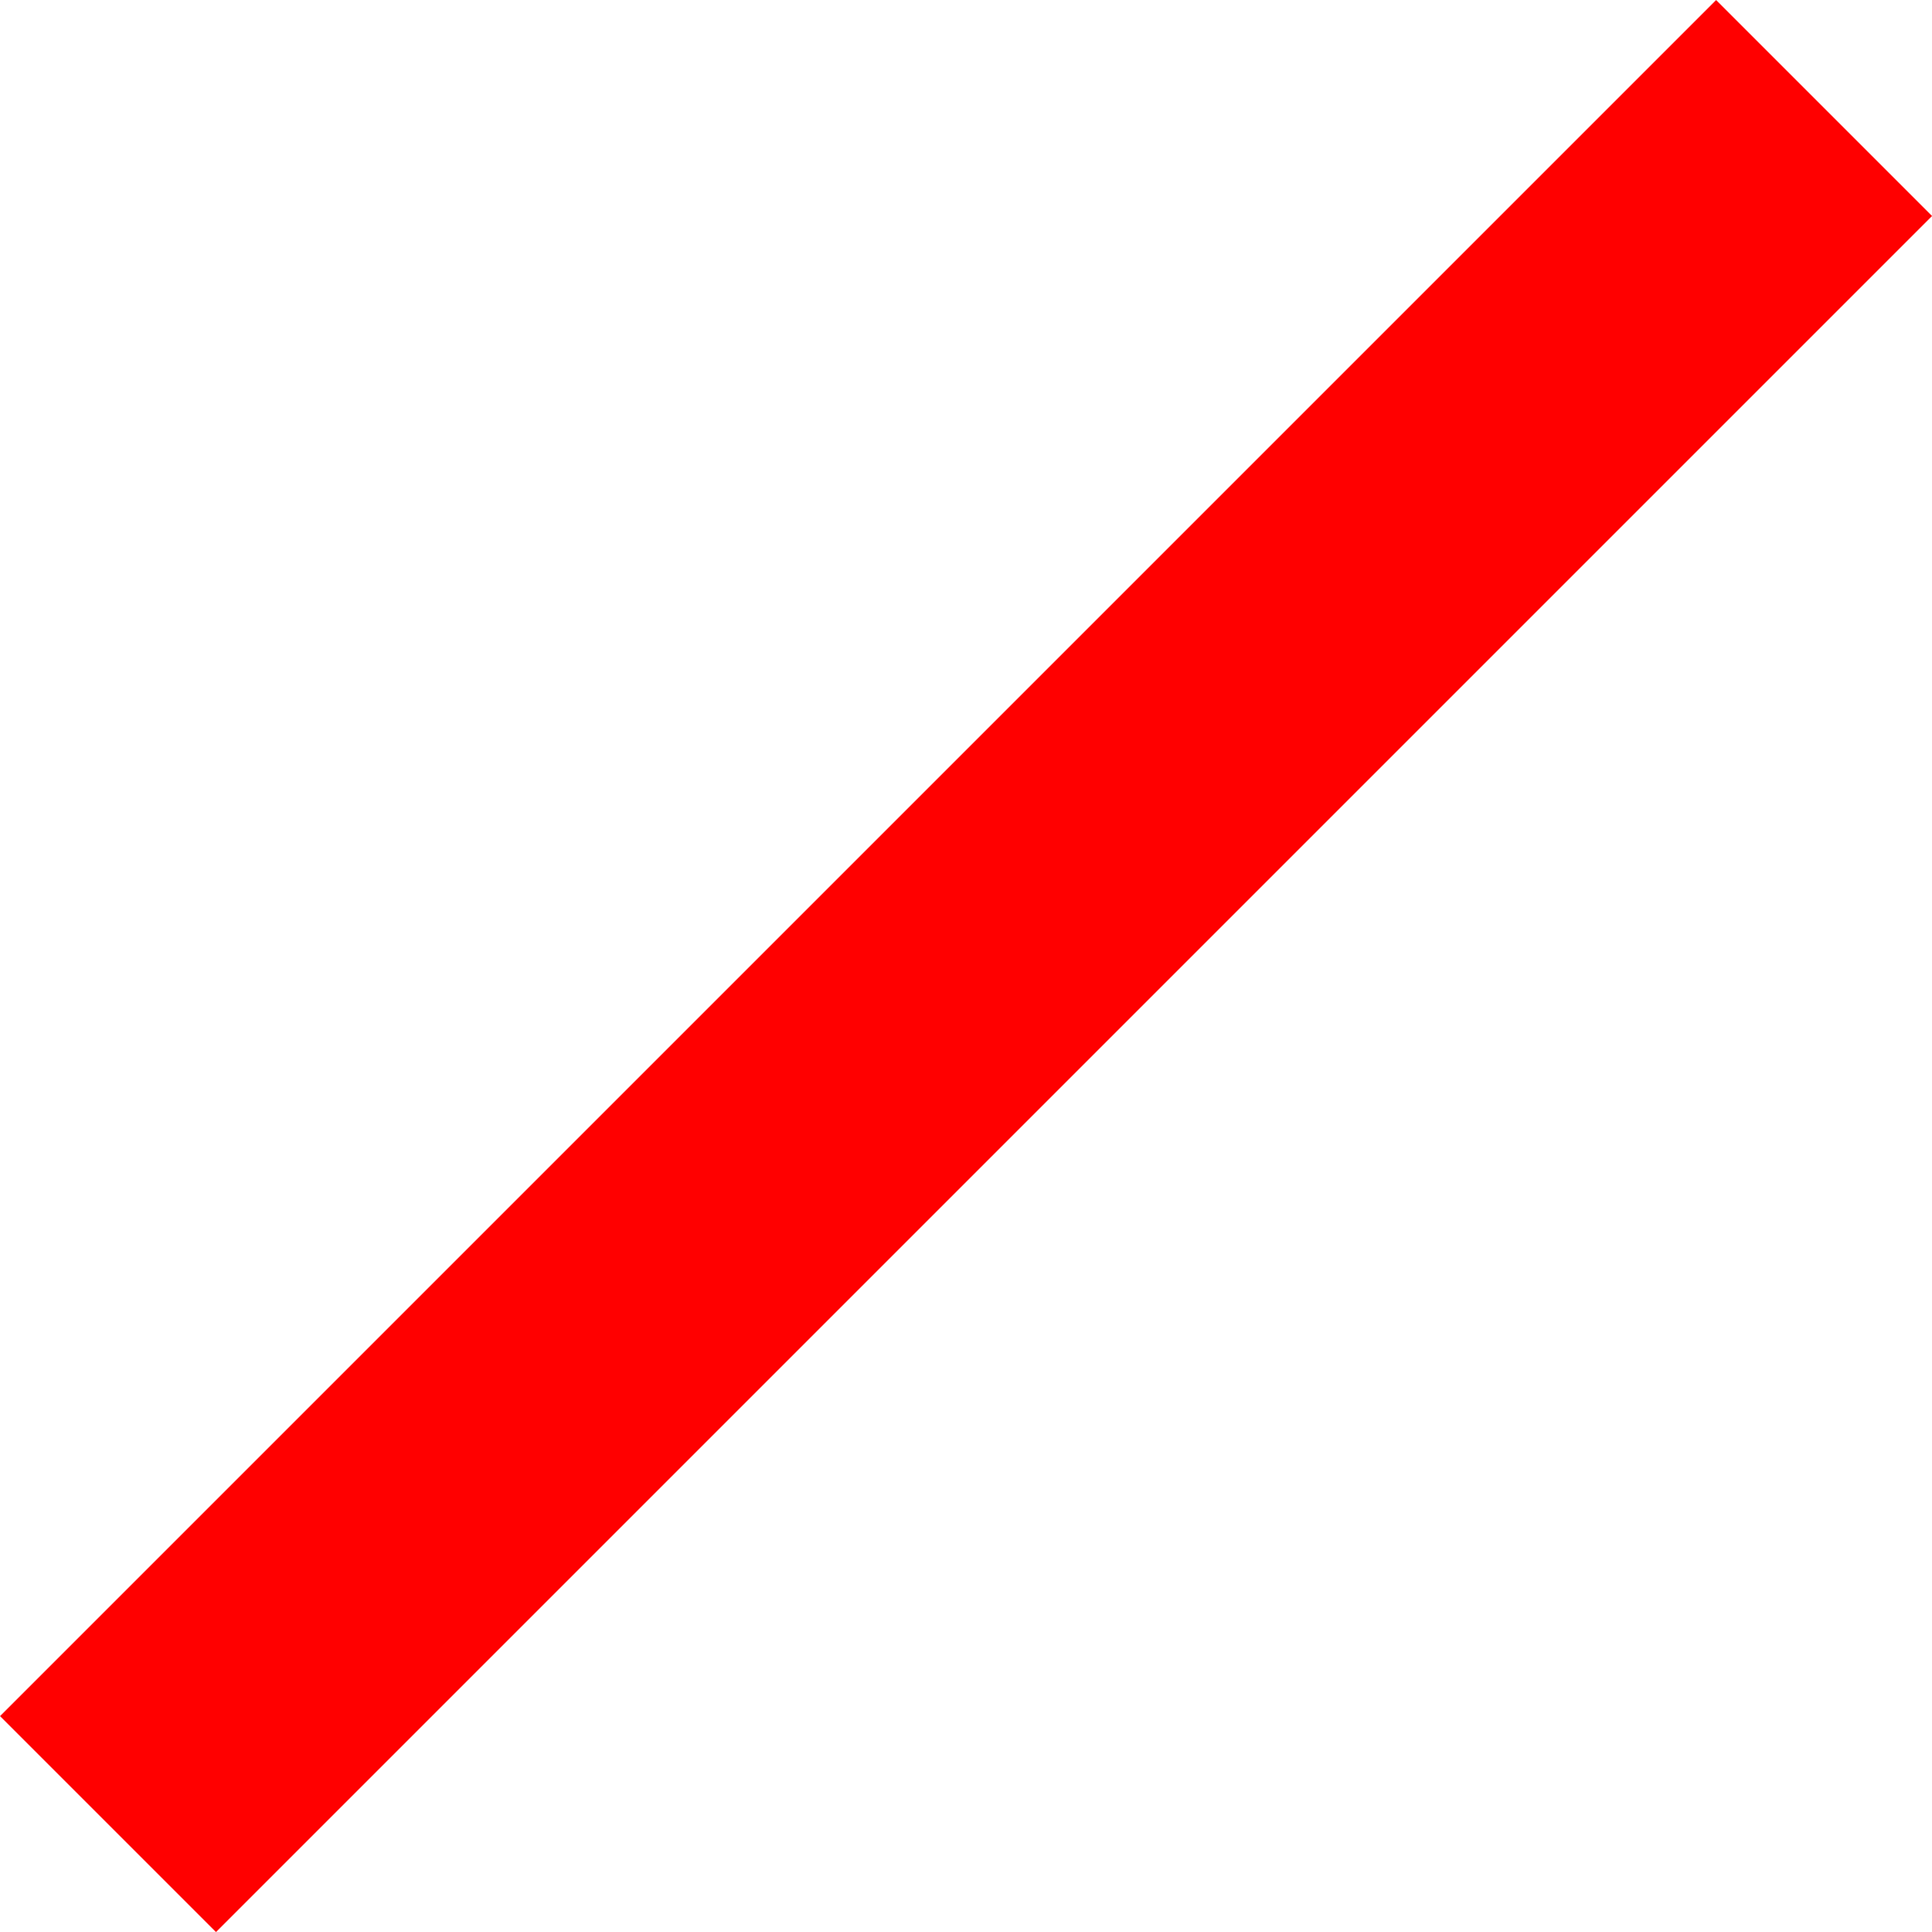 <svg id="Layer_1" data-name="Layer 1" xmlns="http://www.w3.org/2000/svg" viewBox="0 0 18.978 18.978">
  <defs>
    <style>
      .cls-1 {
        fill: none;
        stroke: red;
        stroke-miterlimit: 10;
        stroke-width: 3px;
      }
    </style>
  </defs>
  <title>da2c9abe-34fd-4dc1-8a47-34b6ca3b36f3</title>
  <line class="cls-1" x1="1.061" y1="17.918" x2="17.918" y2="1.061"/>
</svg>
